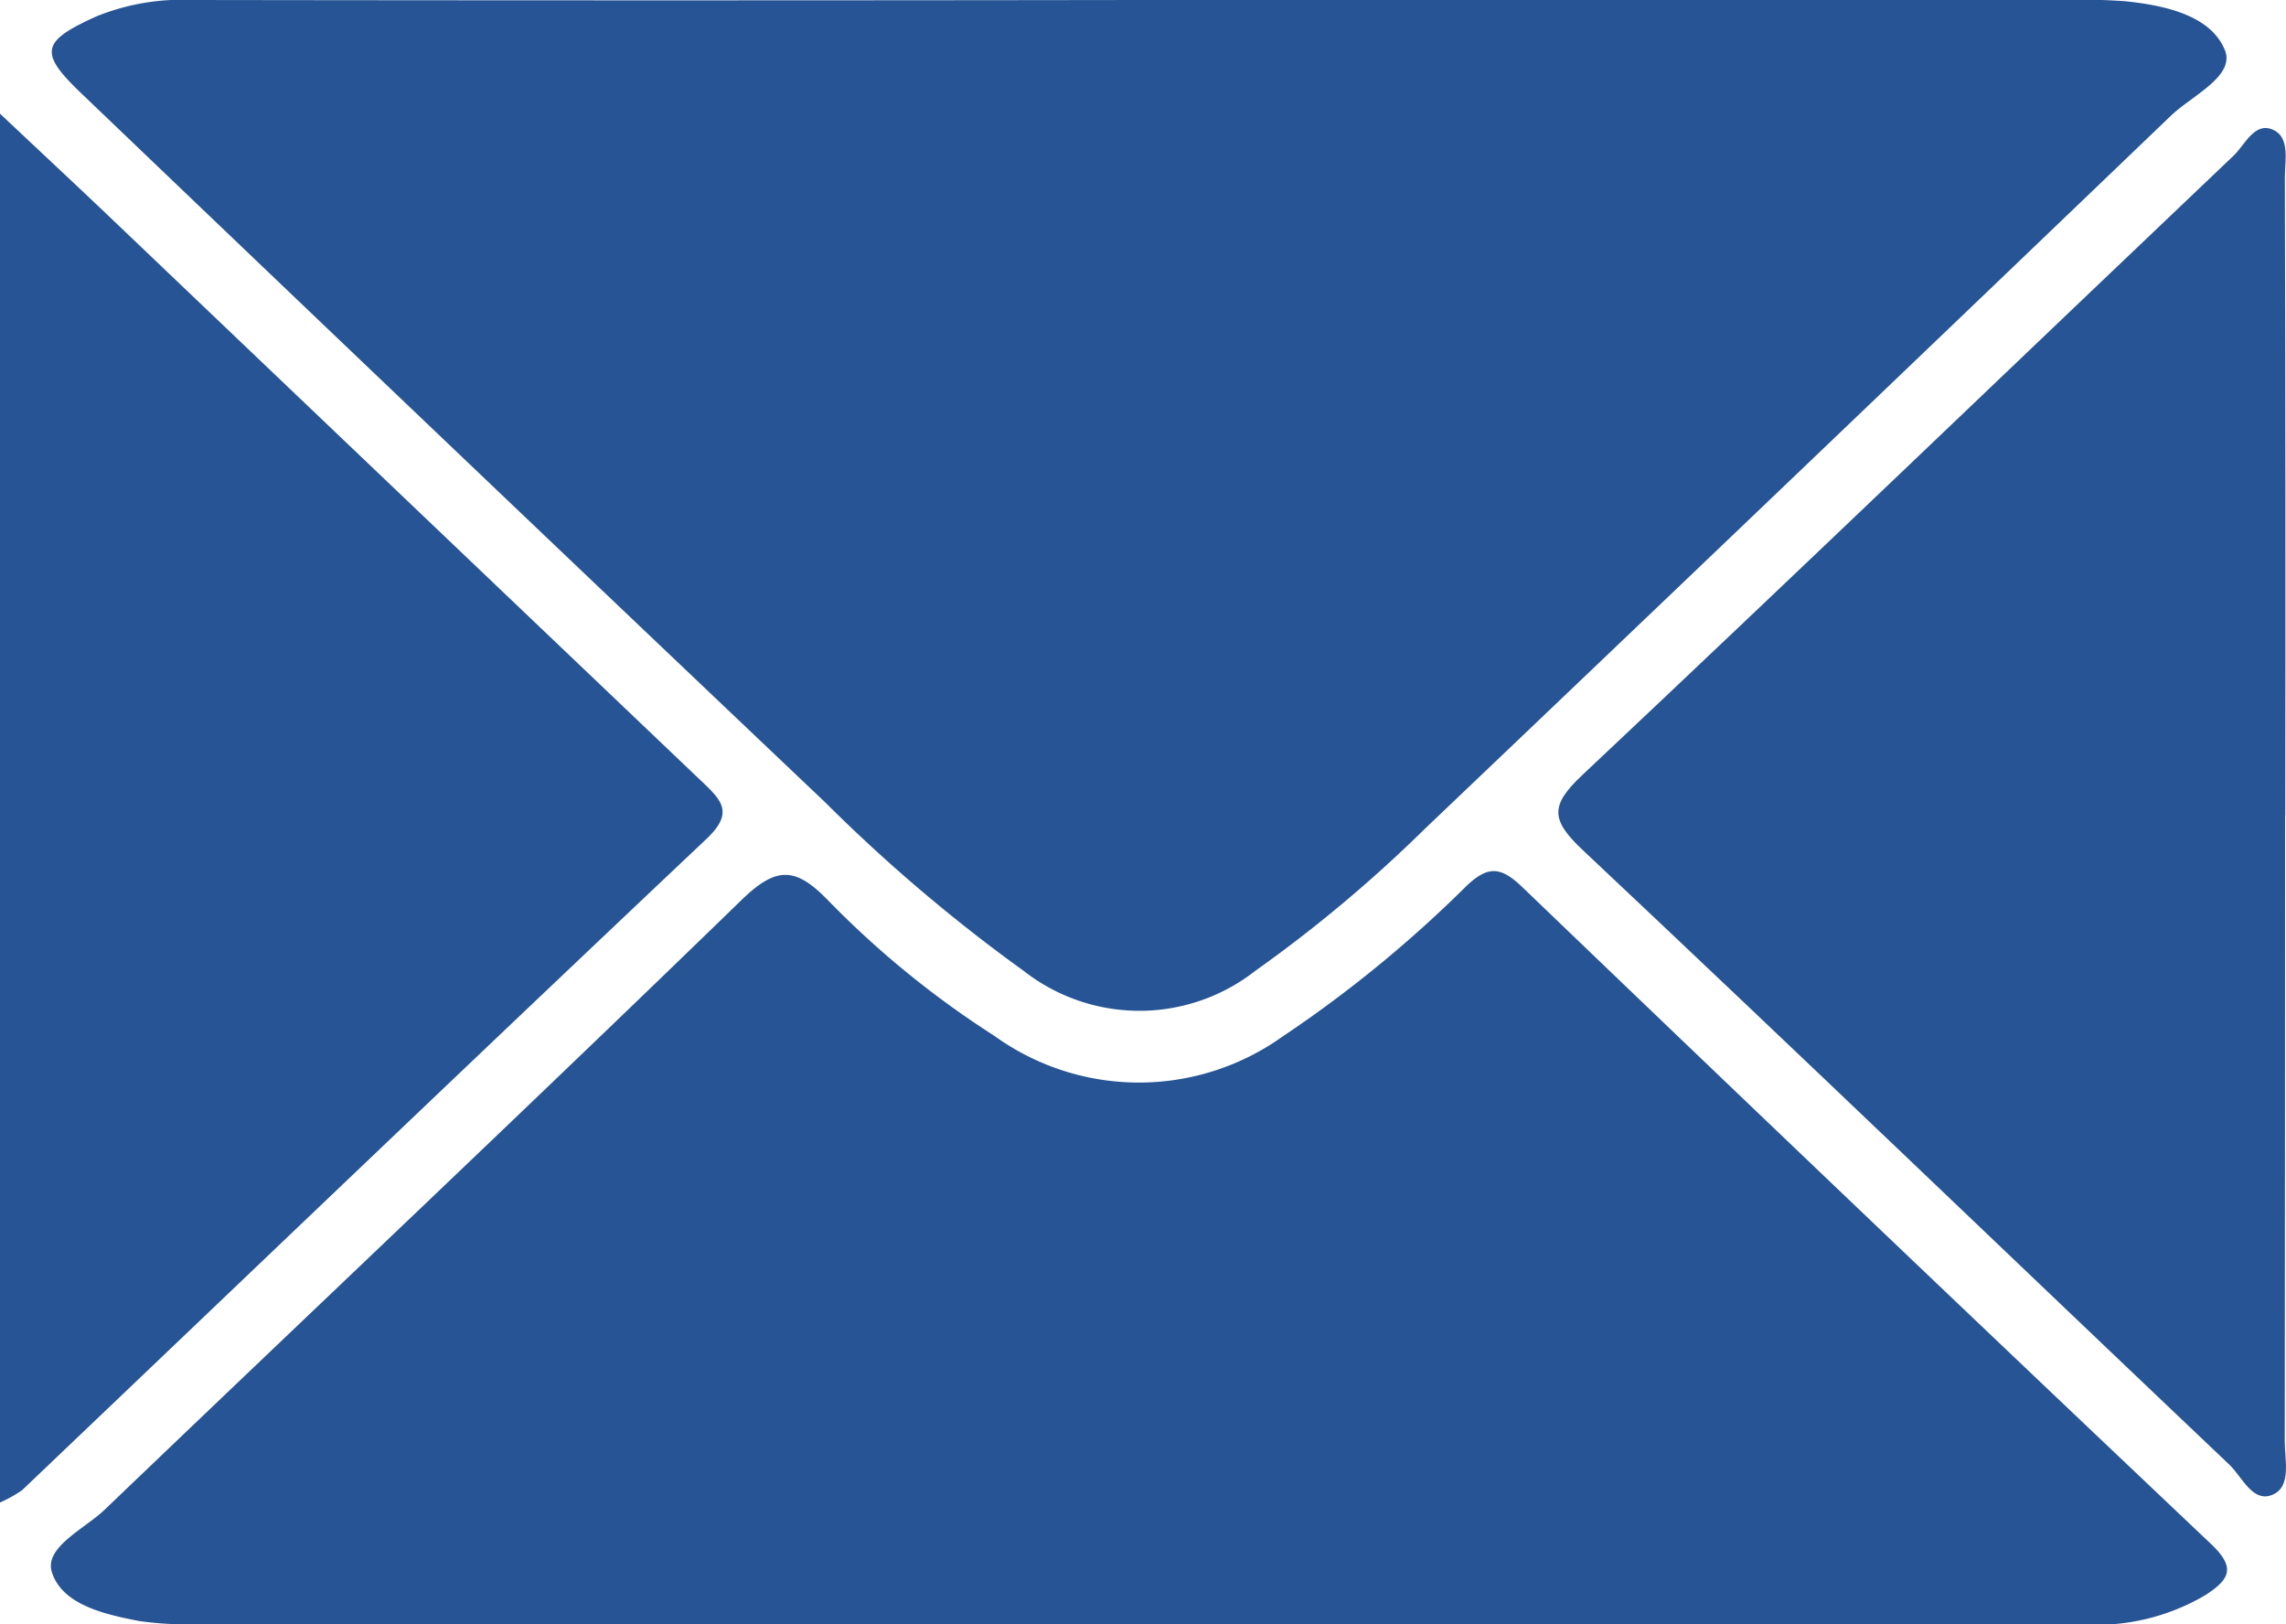 <?xml version="1.0" encoding="UTF-8"?> <svg xmlns="http://www.w3.org/2000/svg" xmlns:xlink="http://www.w3.org/1999/xlink" id="Group_69" data-name="Group 69" width="42.227" height="30.003" viewBox="0 0 42.227 30.003"><defs><clipPath id="clip-path"><rect id="Rectangle_86" data-name="Rectangle 86" width="42.227" height="30.003" fill="#265494"></rect></clipPath></defs><g id="Group_68" data-name="Group 68" clip-path="url(#clip-path)"><path id="Path_335" data-name="Path 335" d="M24.54,0q8.522,0,17.043,0a11.407,11.407,0,0,1,1.178.023c.728.076,1.574.257,1.839.9.2.482-.611.844-1,1.218q-6.88,6.6-13.789,13.18a25.541,25.541,0,0,1-3.119,2.611,3.47,3.47,0,0,1-4.282,0,30.265,30.265,0,0,1-3.671-3.118Q11.865,8.29,5.014,1.733C4.215.97,4.257.766,5.29.3A4.221,4.221,0,0,1,7.068,0Q15.8.013,24.54,0" transform="translate(-3.503 0)" fill="#265494"></path><path id="Path_336" data-name="Path 336" d="M24.45,88.925q-8.629,0-17.259,0a6.278,6.278,0,0,1-1.175-.055c-.637-.122-1.42-.3-1.612-.9-.148-.46.6-.8.972-1.154,3.921-3.756,7.871-7.481,11.766-11.264.647-.629,1-.611,1.6.007a17.265,17.265,0,0,0,3.068,2.5,4.565,4.565,0,0,0,5.326.015,22.936,22.936,0,0,0,3.394-2.778c.407-.388.642-.36,1.039.021q6.338,6.087,12.718,12.13c.462.438.35.652-.11.948a3.969,3.969,0,0,1-2.253.538q-8.737-.013-17.473,0" transform="translate(-3.445 -58.927)" fill="#265494"></path><path id="Path_337" data-name="Path 337" d="M147.646,23.7q0,5.783-.006,11.567c0,.341.124.825-.211.979-.379.174-.572-.321-.809-.546-3.987-3.784-7.949-7.595-11.953-11.361-.592-.557-.594-.825,0-1.383,4.029-3.791,8.017-7.626,12.027-11.438.213-.2.388-.64.739-.475.308.144.208.574.209.877q.016,5.89.007,11.781Z" transform="translate(-105.436 -8.642)" fill="#265494"></path><path id="Path_338" data-name="Path 338" d="M0,9.791c.8.753,1.417,1.328,2.028,1.91Q7.489,16.91,12.953,22.116c.379.36.613.584.094,1.074C8.819,27.183,4.618,31.207.406,35.219A2.535,2.535,0,0,1,0,35.445Z" transform="translate(0 -7.691)" fill="#265494"></path></g></svg> 